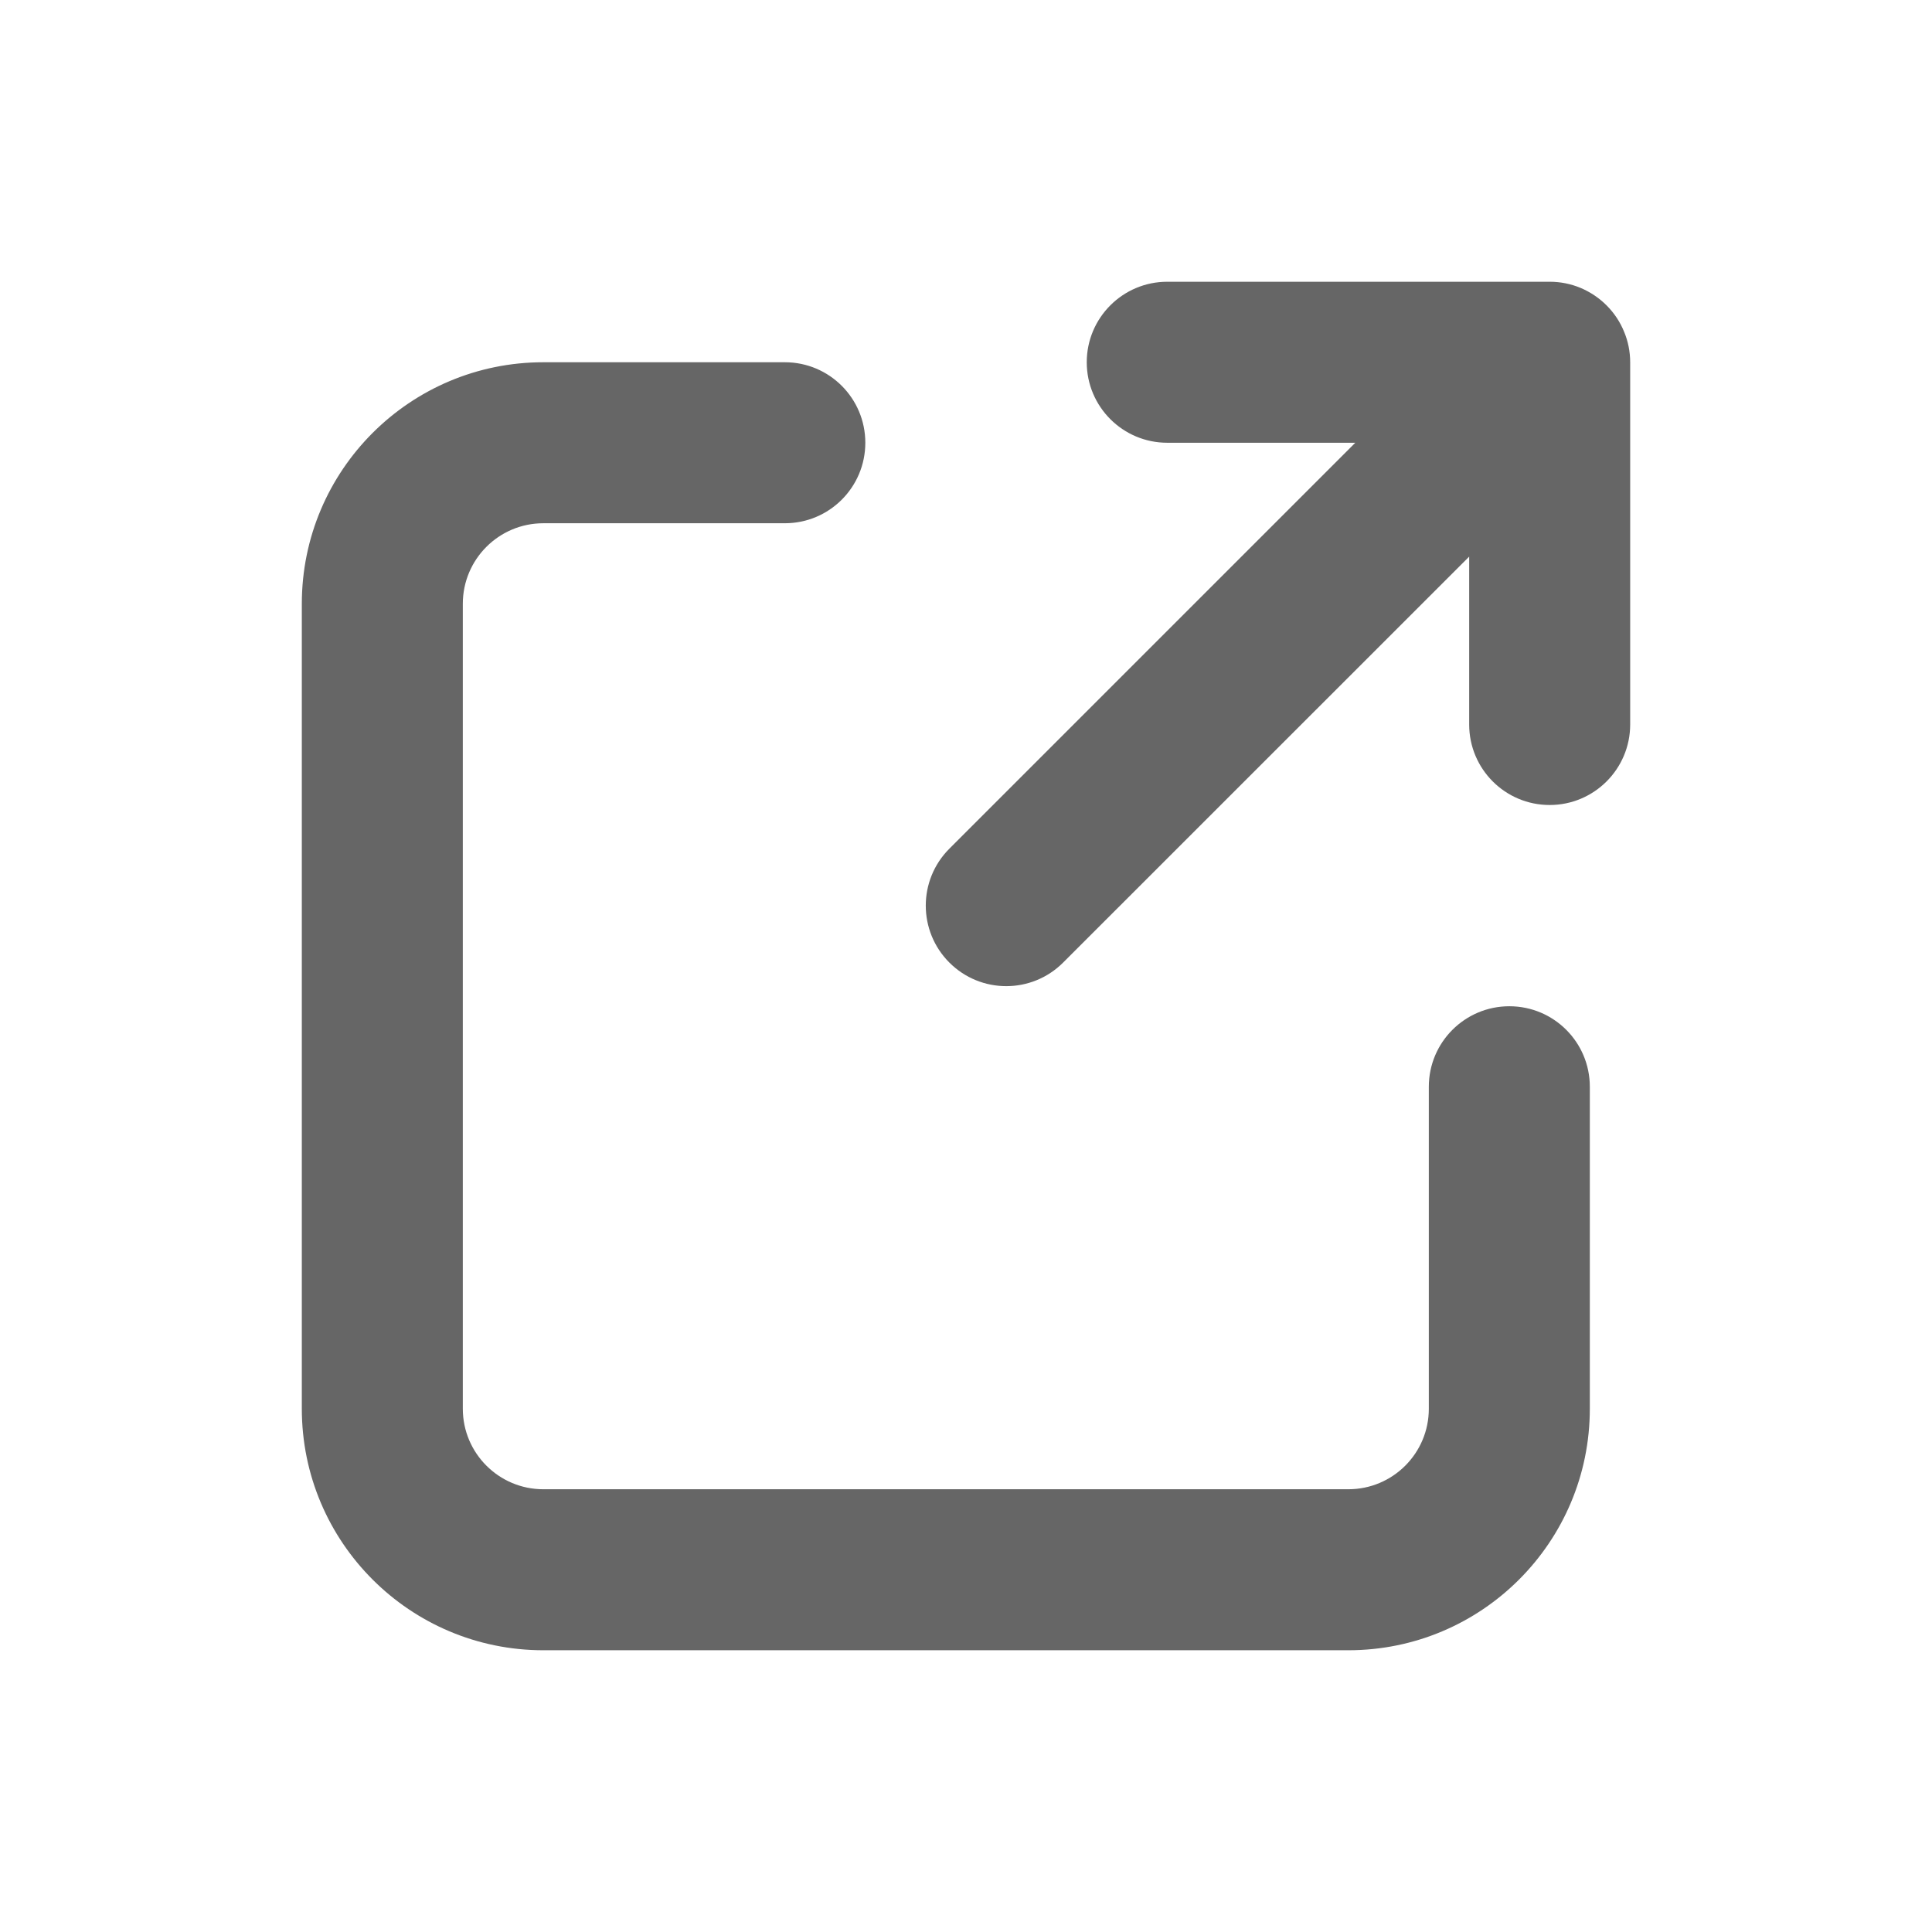 <svg width="18" height="18" viewBox="0 0 18 18" fill="none" xmlns="http://www.w3.org/2000/svg">
<path fill-rule="evenodd" clip-rule="evenodd" d="M9.905 8.968L13.688 5.186V6.75C13.688 7.164 14.023 7.5 14.438 7.5C14.852 7.5 15.188 7.164 15.188 6.75V3.376C15.188 3.275 15.168 3.178 15.131 3.09C15.095 3.001 15.04 2.917 14.968 2.845C14.896 2.773 14.813 2.719 14.725 2.682C14.636 2.645 14.539 2.625 14.438 2.625H10.875C10.461 2.625 10.125 2.961 10.125 3.375C10.125 3.789 10.461 4.125 10.875 4.125H12.627L8.845 7.907C8.552 8.2 8.552 8.675 8.845 8.968C9.138 9.261 9.612 9.261 9.905 8.968ZM5.062 3.375C3.82 3.375 2.812 4.382 2.812 5.625V13.125C2.812 14.368 3.82 15.375 5.062 15.375H12.562C13.805 15.375 14.812 14.368 14.812 13.125V10.125C14.812 9.711 14.477 9.375 14.062 9.375C13.648 9.375 13.312 9.711 13.312 10.125V13.125C13.312 13.539 12.977 13.875 12.562 13.875H5.062C4.648 13.875 4.312 13.539 4.312 13.125V5.625C4.312 5.211 4.648 4.875 5.062 4.875H7.312C7.727 4.875 8.062 4.539 8.062 4.125C8.062 3.711 7.727 3.375 7.312 3.375H5.062Z" fill="#666666"/>
</svg>

